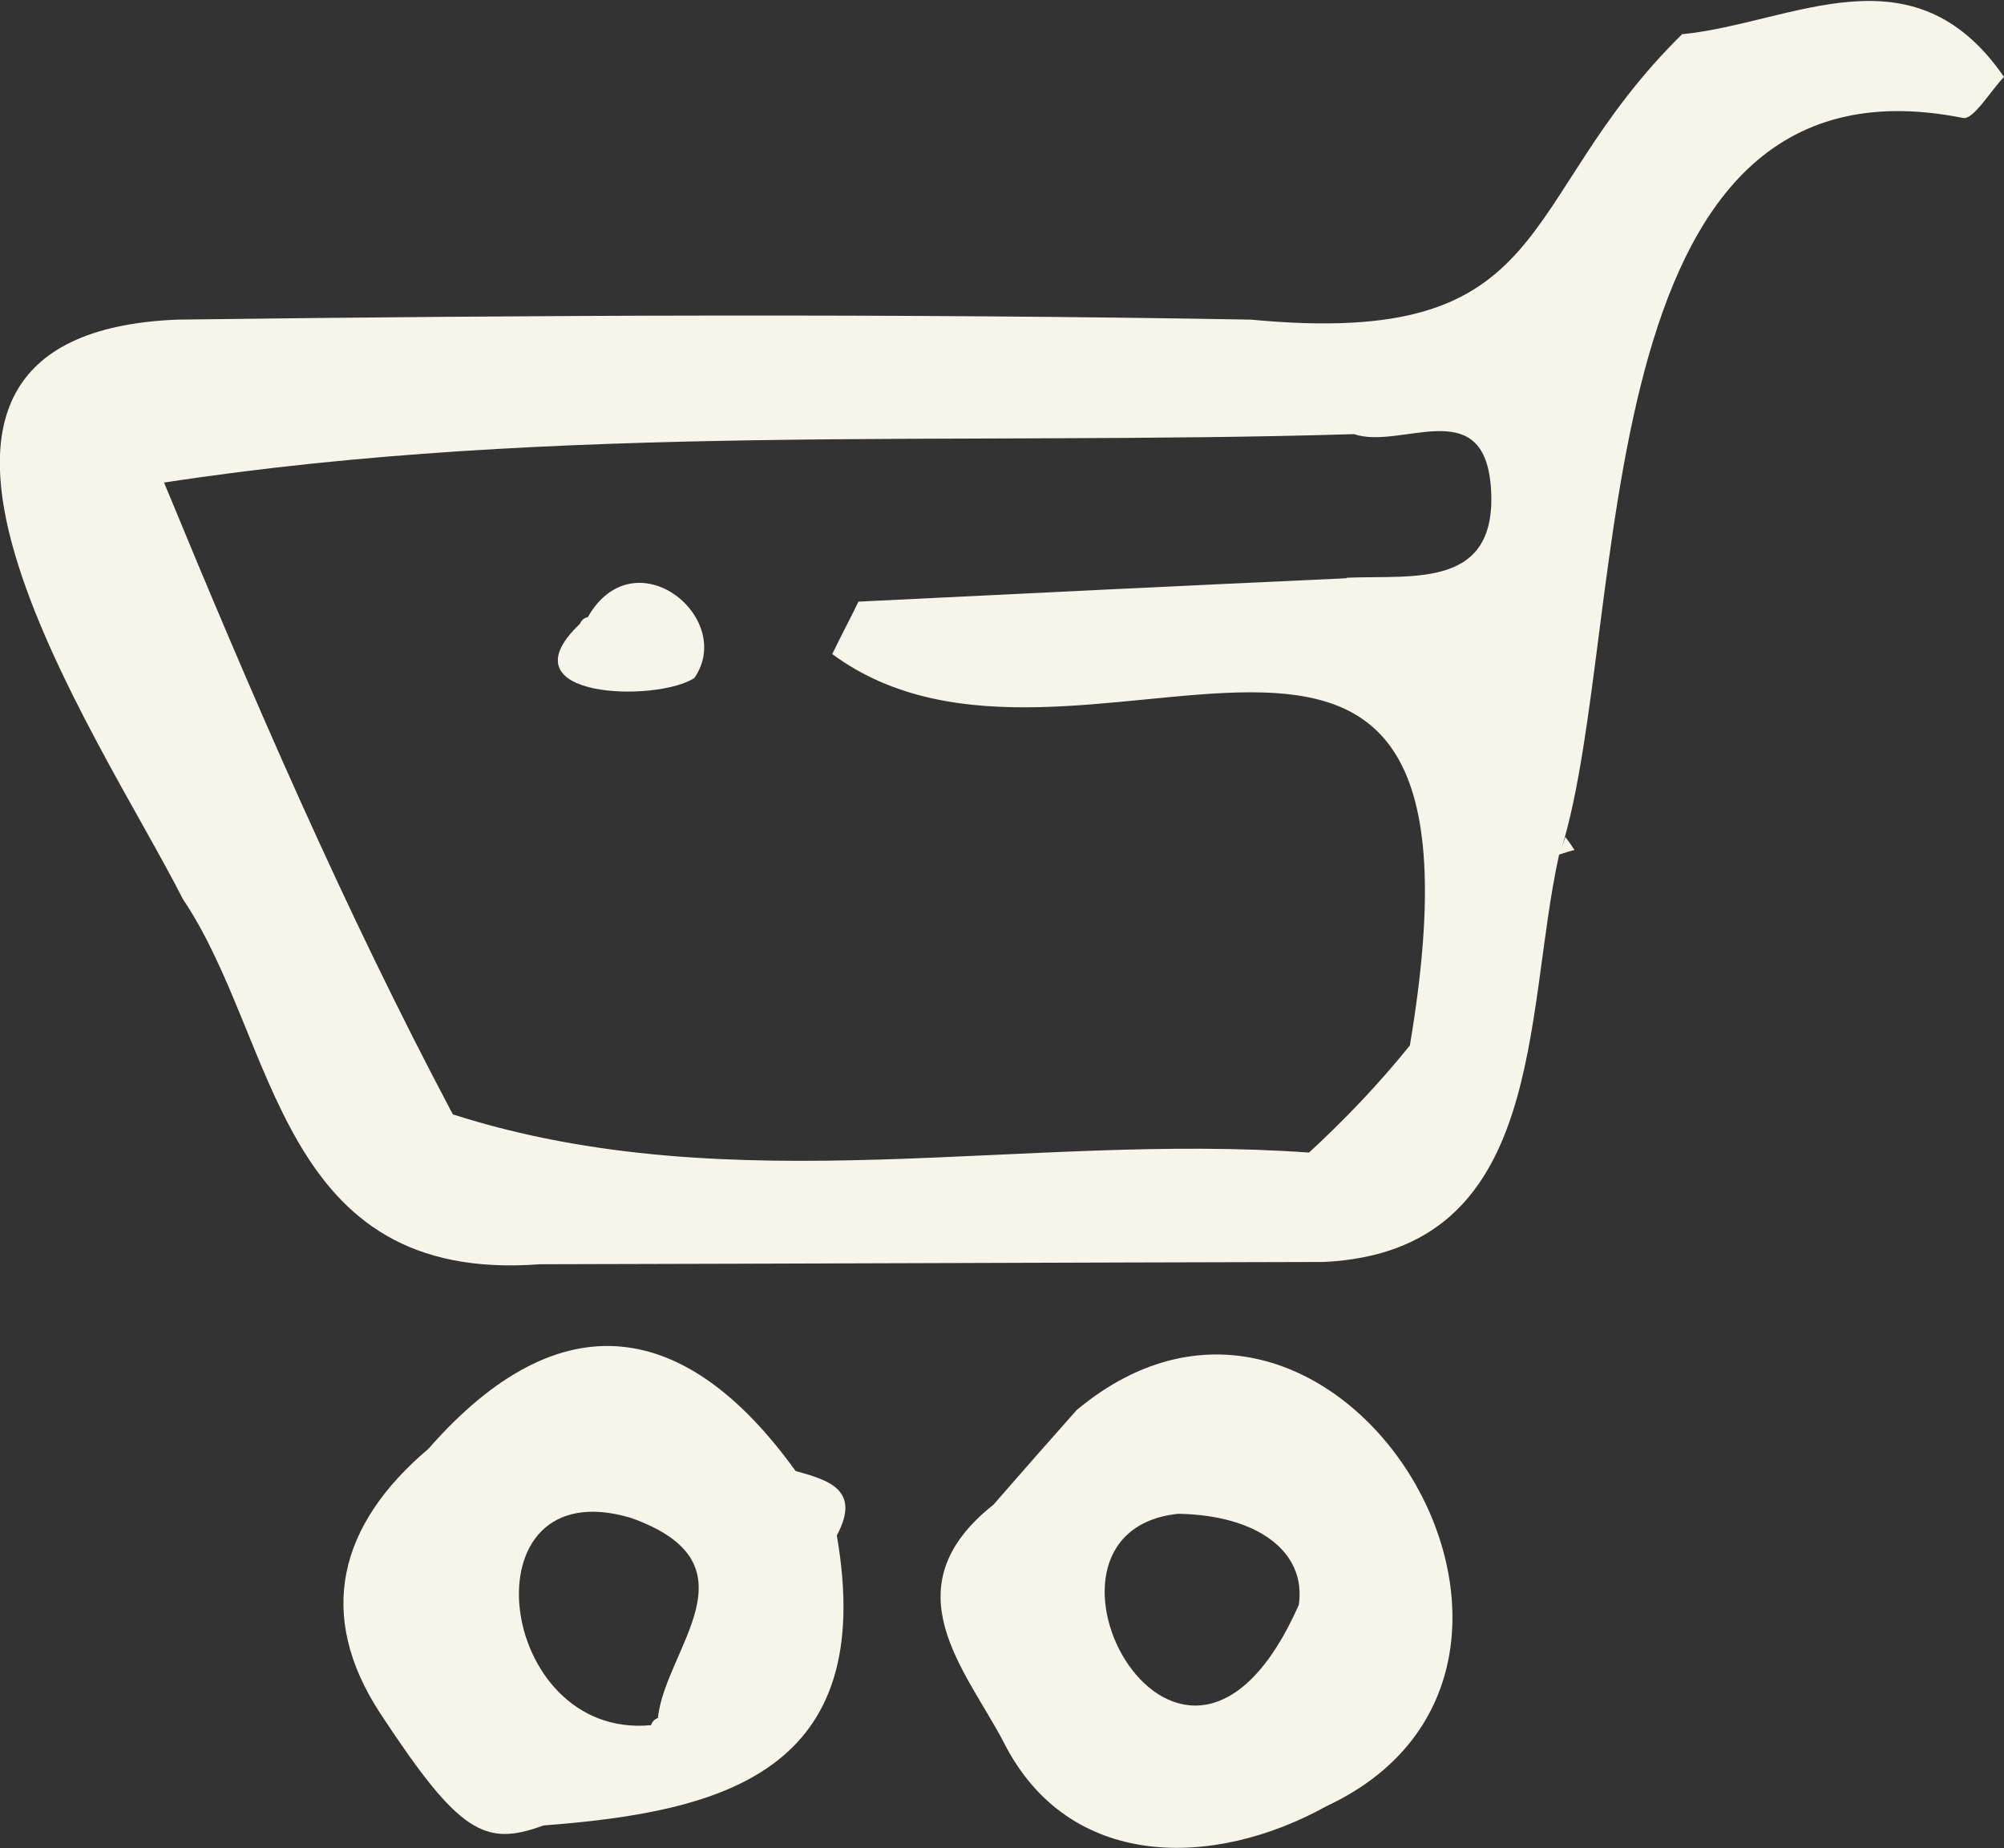 <?xml version="1.0" encoding="UTF-8"?>
<svg id="Calque_2" data-name="Calque 2" xmlns="http://www.w3.org/2000/svg" viewBox="0 0 35.18 32.44">
  <rect x="0" y="0" width="35.18" height="32.44" fill="#333333" stroke="none"/>
  <defs>
    <style>
      .cls-1 {
        fill: #f7f5ea;
      }
    </style>
  </defs>
  <g id="Calque_1-2" data-name="Calque 1">
    <g>
      <path class="cls-1" d="m29.54.59c-3,2.94-2.14,5.54-7.58,5.02-6.28-.11-12.57-.08-18.85,0-6.29.26-1.34,7.32.1,10.17,1.68,2.49,1.64,6.76,6.27,6.41,4.59-.01,9.17-.03,13.76-.04,3.92-.19,3.5-4.31,4.13-7.15h0c.09-.03.18-.06.27-.08-.05-.08-.1-.15-.16-.23-.02.07-.05.14-.07.21,1.22-3.93.32-14.17,7.05-12.83.18.04.48-.47.72-.72-1.6-2.32-3.7-.95-5.64-.75ZM2.75,9.79c1.03,2.43,1.87,4.97,3.24,7.22-1.37-2.26-2.21-4.79-3.24-7.22Zm20.88.36c-2.86.13-5.71.27-8.56.41,0,0,0,0,0,0-.15.31-.31.61-.46.92,4.3,3.18,11.92-3.68,10.14,6.87-.54.67-1.13,1.29-1.77,1.88-5-.36-10.08.91-15.03-.67-1.91-3.6-3.52-7.33-5.07-11.09,6.91-1.06,13.92-.64,20.89-.85.82.28,2.26-.72,2.4.9.15,1.83-1.35,1.57-2.52,1.62Z"/>
      <path class="cls-1" d="m18.9,24.75c-.49.55-.98,1.11-1.46,1.66-1.84,1.46-.49,2.89.18,4.17,1.14,2.26,3.69,2.22,5.67,1.12,5.21-2.44.15-10.74-4.39-6.95Zm3.9,3.42c-2.05,4.63-5.2-1.27-2.12-1.6,1.37.02,2.26.65,2.12,1.6Z"/>
      <path class="cls-1" d="m13.96,25.81c-1.89-2.62-4.1-3.05-6.44-.38-1.56,1.32-1.99,2.9-.84,4.65,1.38,2.1,1.83,2.34,2.86,1.96,3.17-.24,5.87-.95,5.15-5.09.43-.8-.14-.97-.72-1.13Zm-2.4,4.34c-.06.02-.11.06-.13.13-2.73.26-3.3-4.51-.36-3.64,2.29.81.61,2.29.48,3.51Z"/>
      <path class="cls-1" d="m10.33,10.83c-.07.01-.12.05-.15.12-1.39,1.32,1.36,1.38,2.01.95.73-1.06-1.05-2.5-1.87-1.07Z"/>
    </g>
  </g>
</svg>